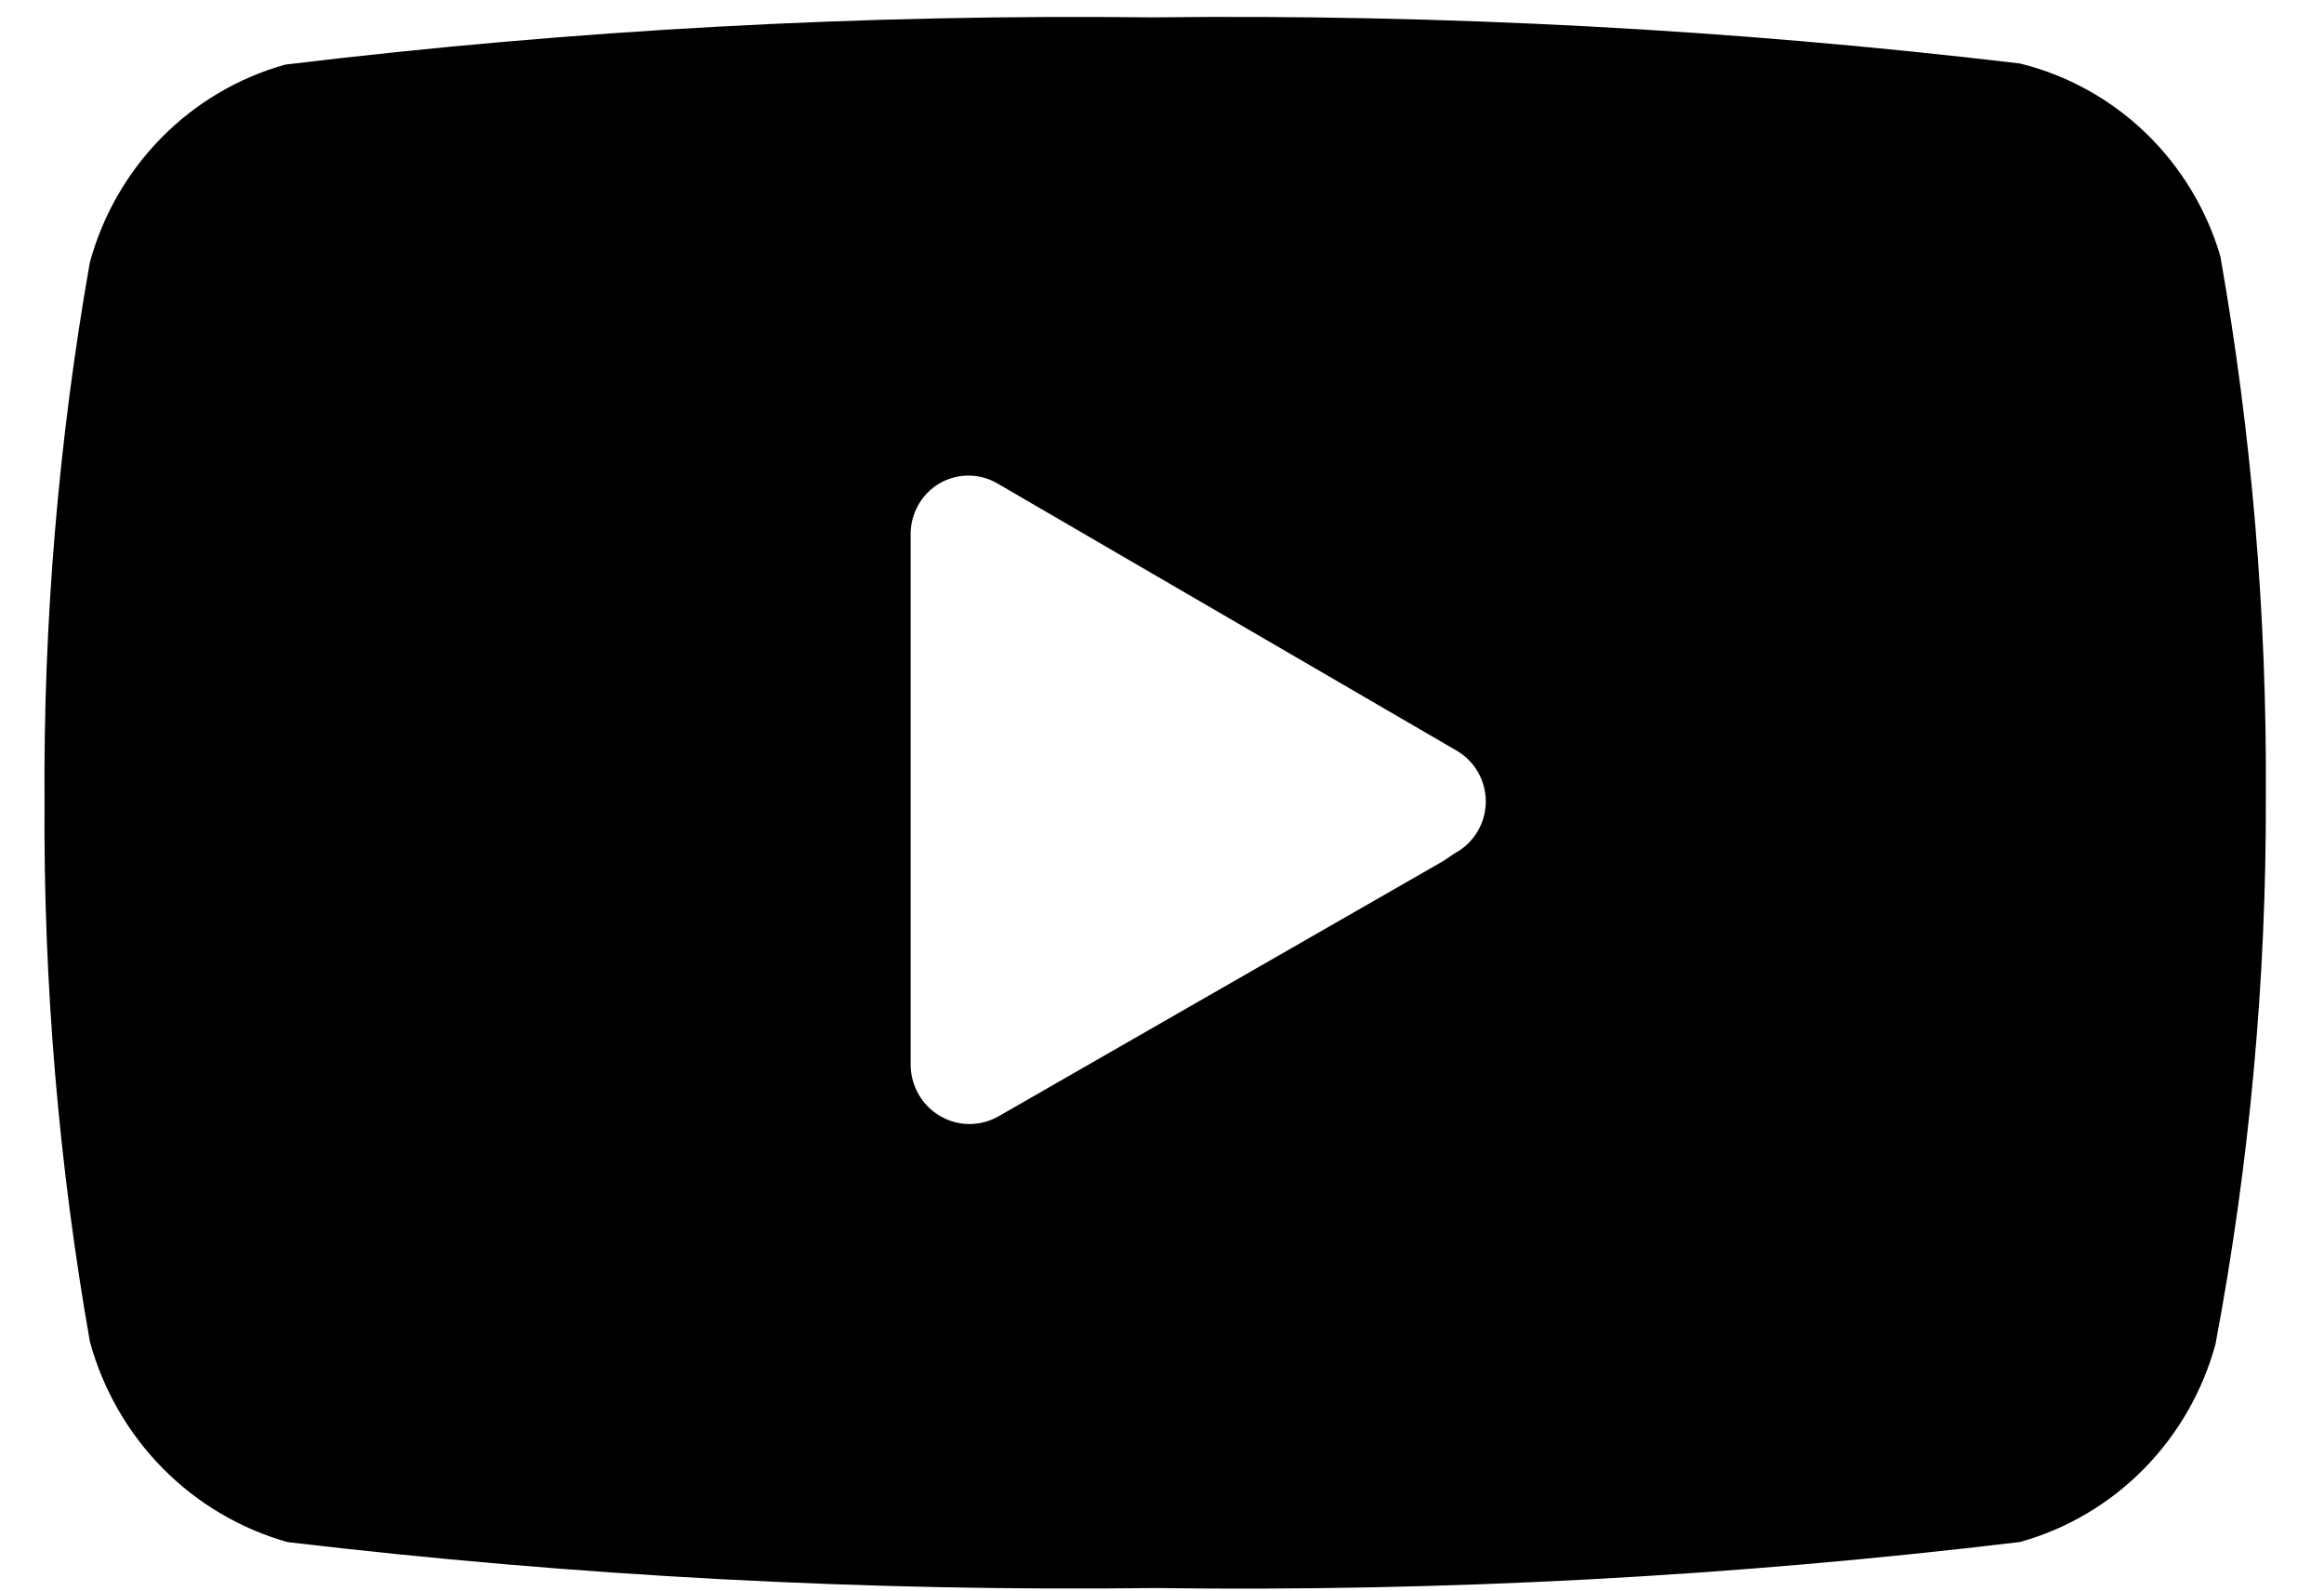 <svg width="38" height="26" viewBox="0 0 38 26" fill="none" xmlns="http://www.w3.org/2000/svg">
<path d="M37.049 13.011C37.067 10.053 36.818 7.099 36.305 4.187C36.078 3.419 35.657 2.724 35.082 2.171C34.508 1.619 33.8 1.228 33.03 1.038C28.323 0.479 23.585 0.228 18.846 0.284C14.107 0.229 9.371 0.486 4.665 1.056C3.901 1.269 3.205 1.679 2.645 2.246C2.085 2.813 1.679 3.518 1.469 4.29C0.956 7.202 0.708 10.155 0.728 13.112C0.709 16.07 0.958 19.022 1.47 21.933C1.684 22.715 2.094 23.427 2.66 24.001C3.227 24.575 3.931 24.991 4.703 25.208C9.411 25.765 14.147 26.016 18.888 25.959C23.613 26.022 28.337 25.77 33.03 25.206C33.793 24.993 34.489 24.583 35.049 24.017C35.608 23.451 36.014 22.747 36.225 21.975C36.782 19.02 37.06 16.017 37.049 13.011ZM23.59 14.08L16.316 18.254C16.169 18.335 16.005 18.376 15.837 18.374C15.67 18.371 15.507 18.324 15.363 18.238C15.219 18.152 15.1 18.03 15.017 17.883C14.934 17.736 14.89 17.57 14.89 17.401V8.741C14.888 8.572 14.931 8.405 15.014 8.257C15.096 8.11 15.216 7.987 15.362 7.902C15.507 7.817 15.672 7.773 15.839 7.774C16.007 7.775 16.172 7.821 16.316 7.907L23.829 12.277C23.974 12.364 24.094 12.488 24.175 12.636C24.257 12.785 24.298 12.953 24.294 13.123C24.29 13.294 24.241 13.46 24.152 13.604C24.063 13.749 23.938 13.867 23.79 13.946L23.59 14.08Z" fill="black"/>
</svg>
